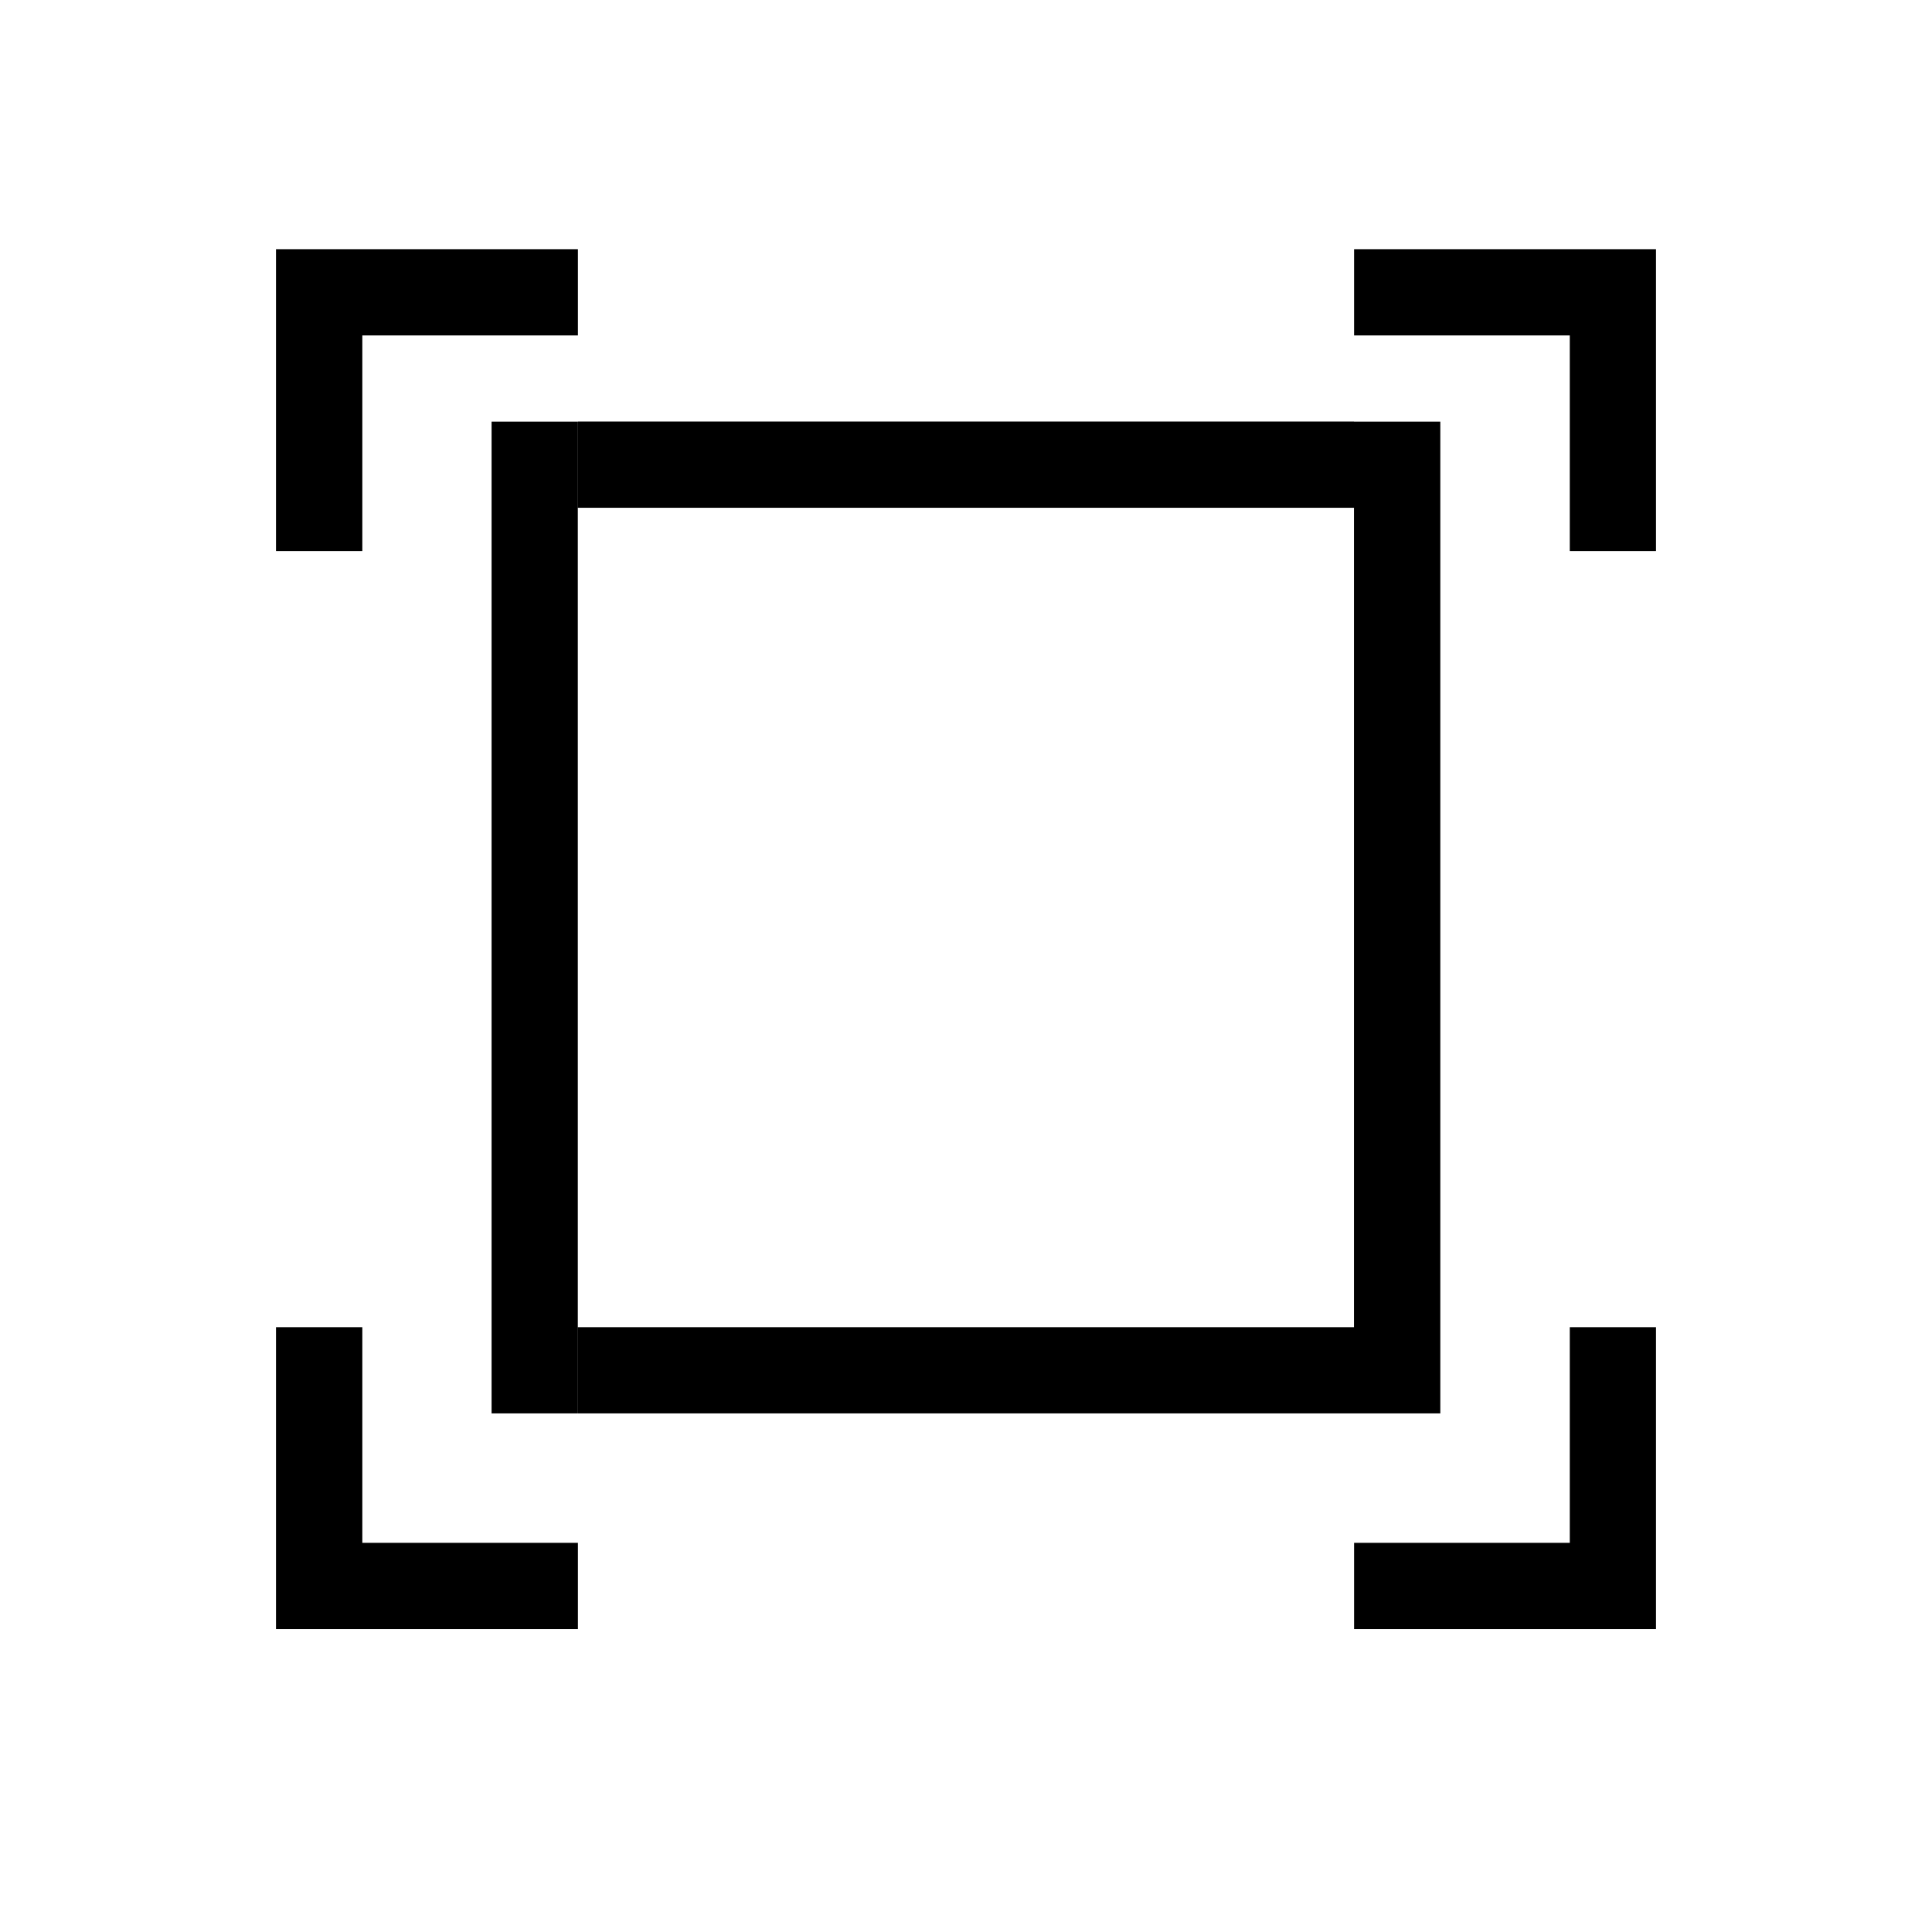 <svg width="56" height="56" viewBox="0 0 56 56" fill="none" xmlns="http://www.w3.org/2000/svg">
<path d="M10.502 9.722H16.751V7.223H8V15.974H10.502V9.719V9.722ZM45.501 9.722H39.249V7.223H48V15.974H45.501V9.719V9.722ZM10.502 44.72H16.751V47.22H8V38.469H10.502V44.72ZM45.501 44.72H39.249V47.22H48V38.469H45.501V44.72ZM14.249 40.968H16.748V12.222H14.249V40.971V40.968ZM39.246 14.718V40.968H41.748V12.222H39.246V14.721V14.718ZM39.246 14.718V12.219H16.751V14.718H39.249H39.246ZM39.246 40.968V38.469H16.751V40.968H39.249H39.246Z" fill="#18ABB6" style="fill:#18ABB6;fill:color(display-p3 0.094 0.671 0.714);fill-opacity:1;"/>
</svg>
